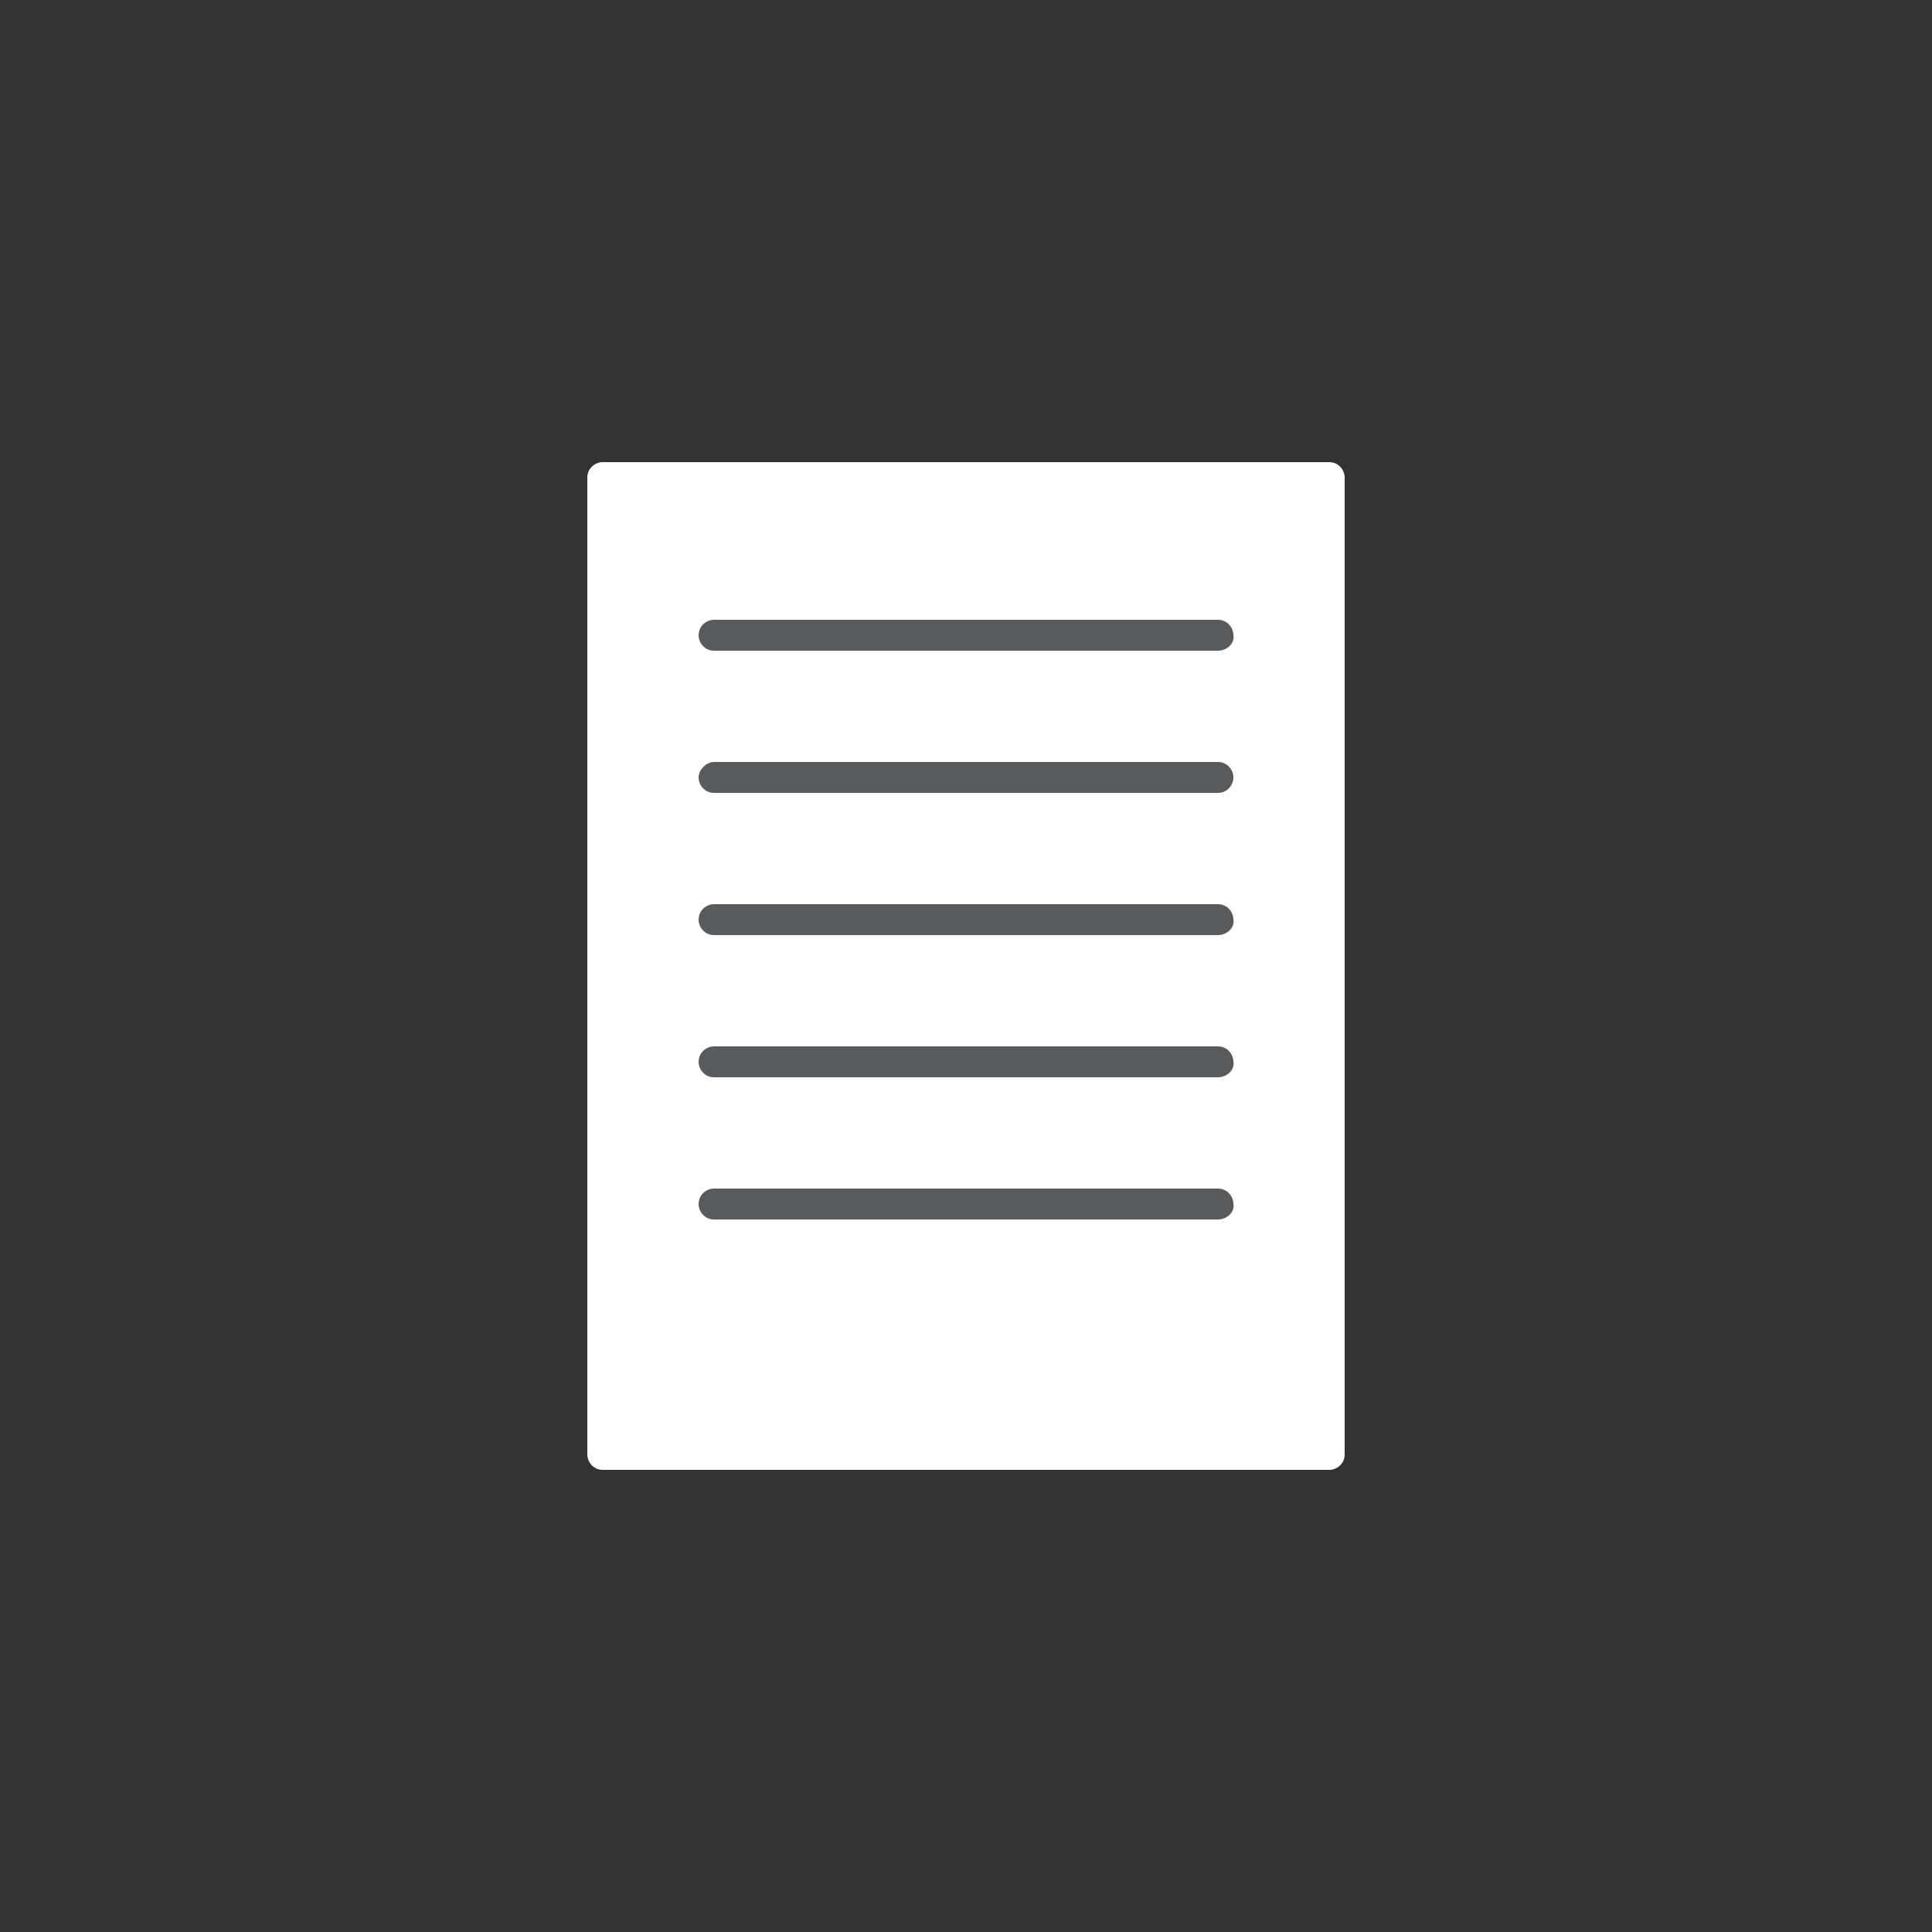 <?xml version="1.0" encoding="utf-8"?>
<!-- Generator: Adobe Illustrator 19.2.0, SVG Export Plug-In . SVG Version: 6.00 Build 0)  -->
<svg version="1.1" id="Lager_1" xmlns="http://www.w3.org/2000/svg" xmlns:xlink="http://www.w3.org/1999/xlink" x="0px" y="0px"
	 viewBox="0 0 125 125" style="enable-background:new 0 0 125 125;" xml:space="preserve">
<rect x="0" y="0" width="125" height="125" fill="#333333" stroke="none"/>
<style type="text/css">
	.st0{fill:#FFFFFF;}
	.st1{fill:#595A5C;}
</style>
<g>
	<path class="st0" d="M86,95.1H39c-0.6,0-1-0.5-1-1V30.9c0-0.6,0.5-1,1-1H86c0.6,0,1,0.5,1,1v63.2C87,94.7,86.5,95.1,86,95.1z"/>
	<path class="st1" d="M78.8,78.9H46.2c-0.6,0-1-0.5-1-1c0-0.6,0.5-1,1-1h32.6c0.6,0,1,0.5,1,1C79.9,78.4,79.4,78.9,78.8,78.9z"/>
	<path class="st1" d="M78.8,69.7H46.2c-0.6,0-1-0.5-1-1c0-0.6,0.5-1,1-1h32.6c0.6,0,1,0.5,1,1C79.9,69.2,79.4,69.7,78.8,69.7z"/>
	<path class="st1" d="M78.8,60.5H46.2c-0.6,0-1-0.5-1-1c0-0.6,0.5-1,1-1h32.6c0.6,0,1,0.5,1,1C79.9,60,79.4,60.5,78.8,60.5z"/>
	<path class="st1" d="M78.8,51.3H46.2c-0.6,0-1-0.5-1-1s0.5-1,1-1h32.6c0.6,0,1,0.5,1,1S79.4,51.3,78.8,51.3z"/>
	<path class="st1" d="M78.8,42.1H46.2c-0.6,0-1-0.5-1-1c0-0.6,0.5-1,1-1h32.6c0.6,0,1,0.5,1,1C79.9,41.6,79.4,42.1,78.8,42.1z"/>
</g>
<g>
</g>
<g>
</g>
<g>
</g>
<g>
</g>
<g>
</g>
<g>
</g>
</svg>
